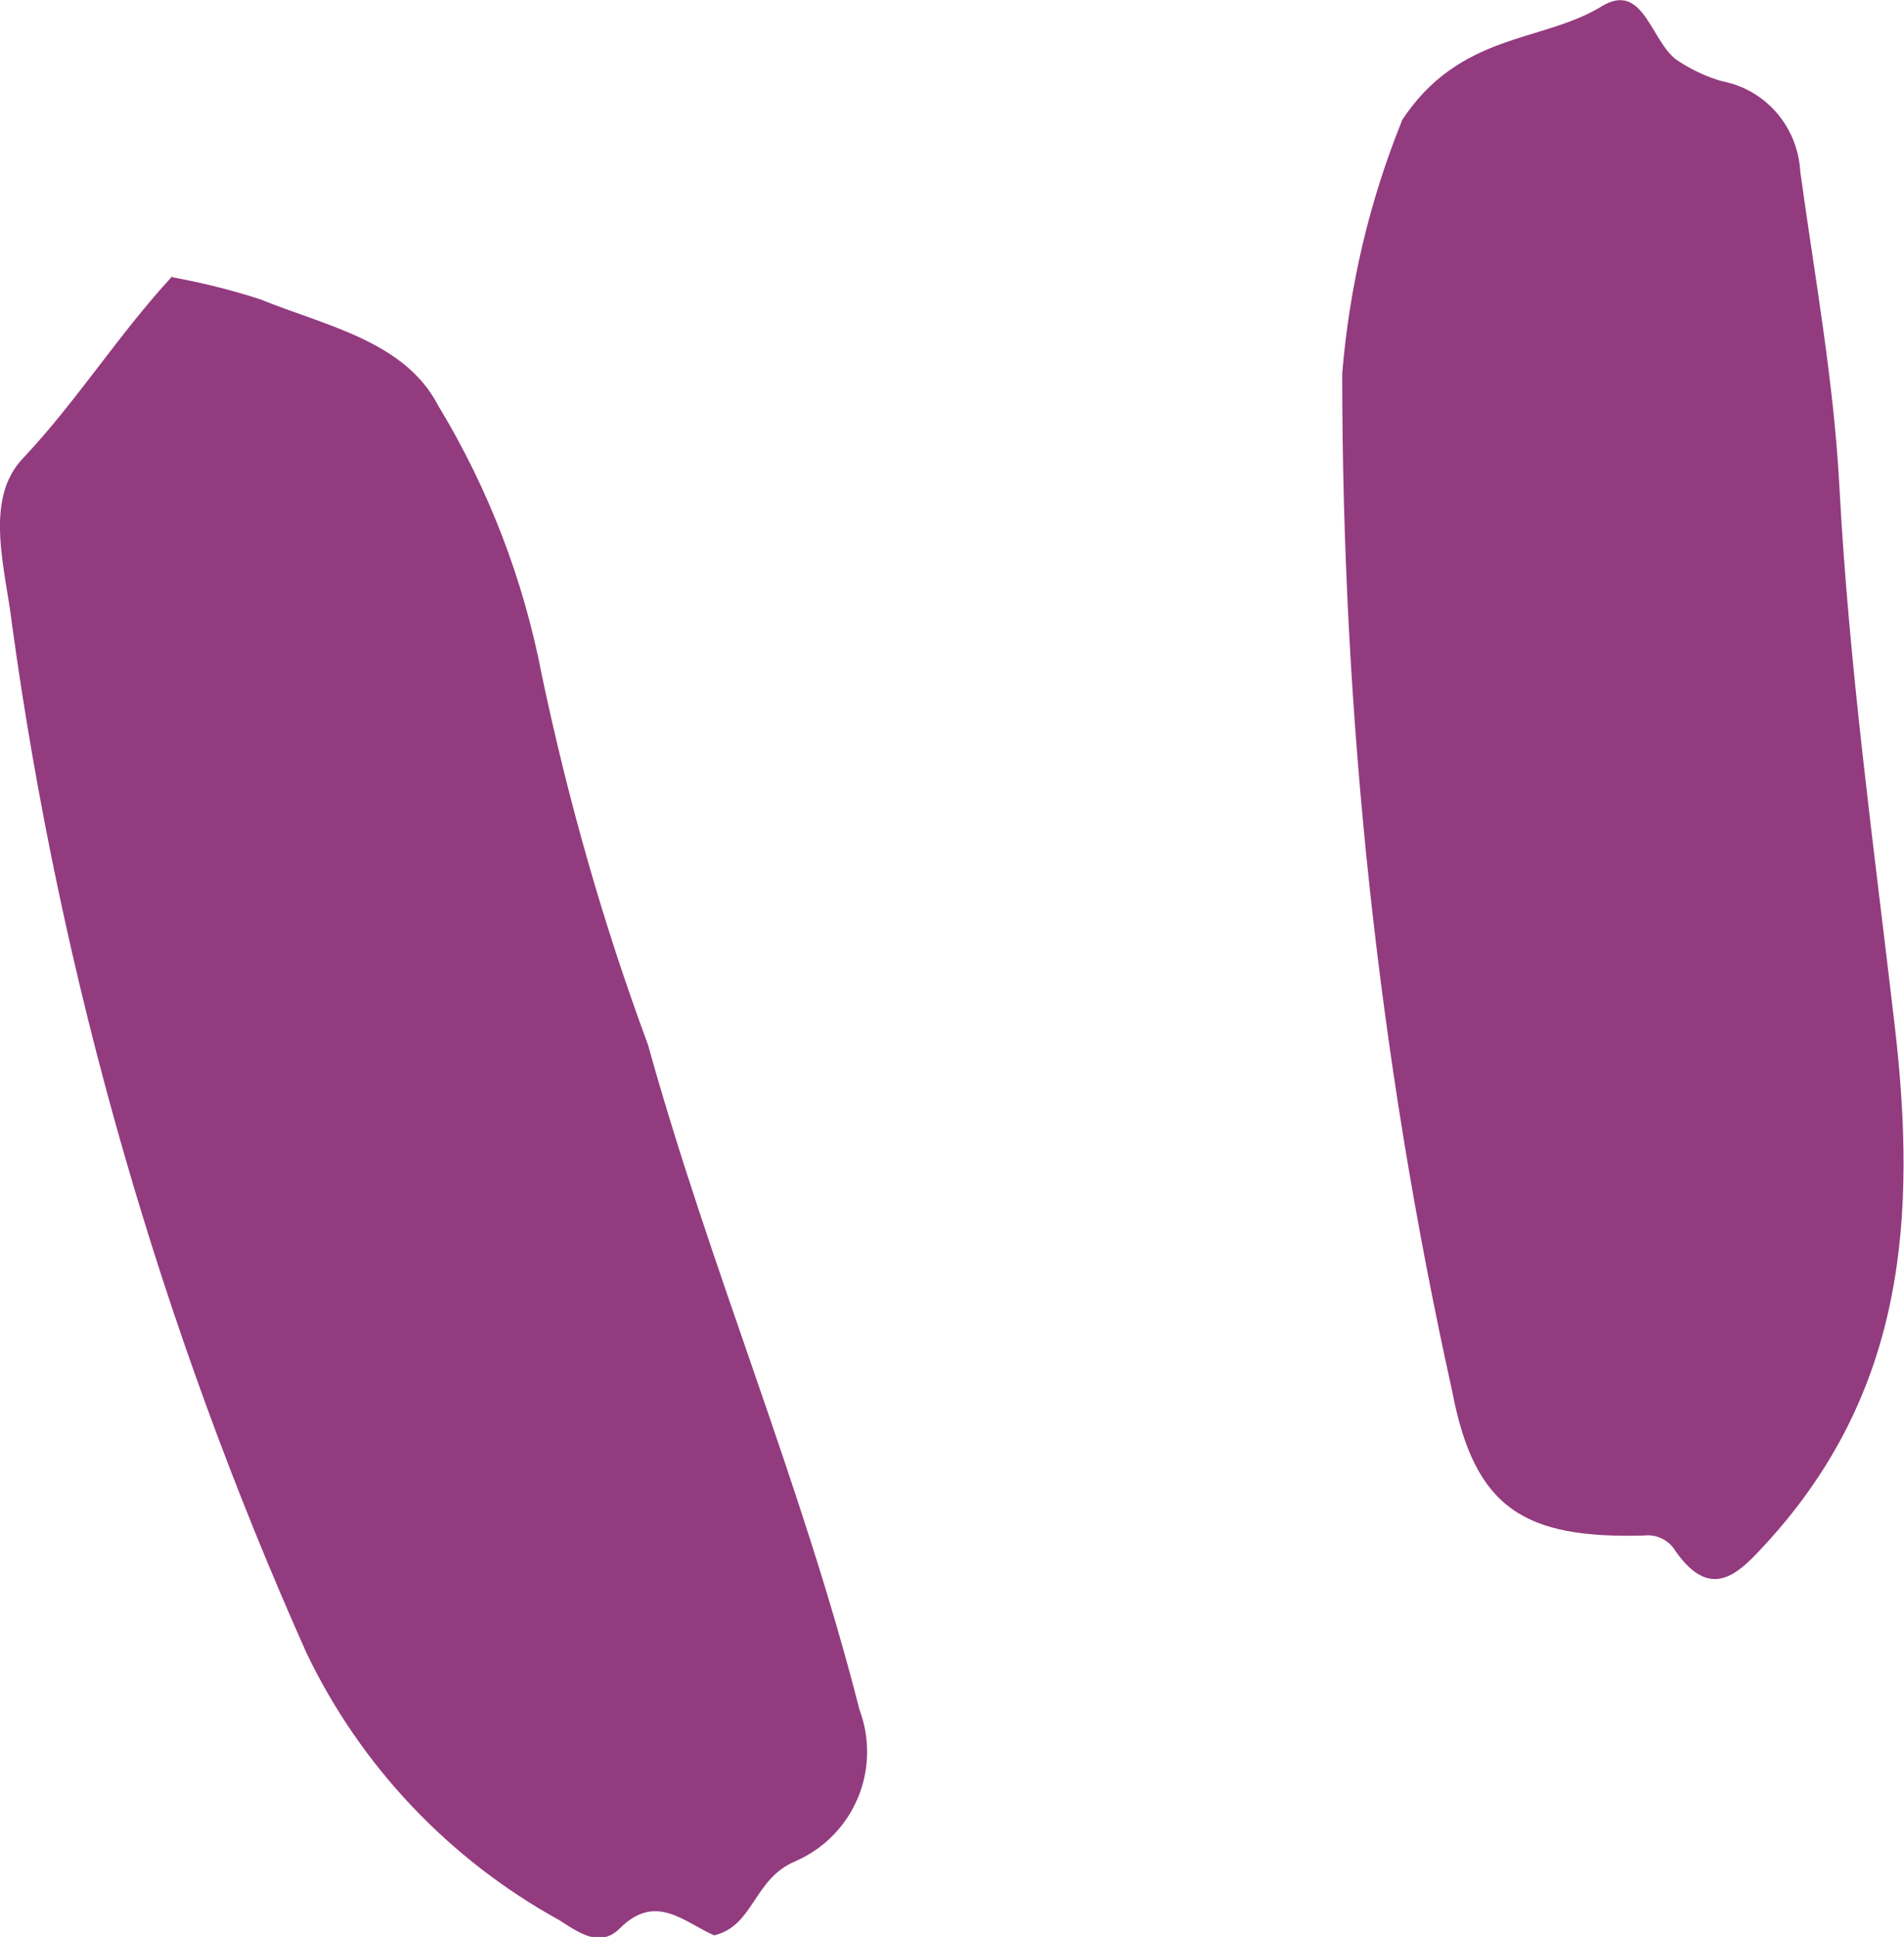 <?xml version="1.0" encoding="UTF-8"?>
<svg xmlns="http://www.w3.org/2000/svg" width="23.86" height="24.27" version="1.1" viewBox="0 0 23.86 24.27">
  <!-- Generator: Adobe Illustrator 28.7.1, SVG Export Plug-In . SVG Version: 1.2.0 Build 142)  -->
  <g>
    <g id="Layer_1">
      <path id="Path_4740" d="M2.16,3.46c-.69.75-1.2,1.57-1.87,2.28-.5.52-.22,1.39-.14,2.08.61,4.45,1.86,8.79,3.69,12.89.68,1.42,1.79,2.59,3.17,3.35.25.16.51.35.76.1.45-.45.81-.07,1.18.09.5-.12.49-.71,1.02-.93.73-.32,1.08-1.15.8-1.9-.72-2.83-1.87-5.52-2.65-8.33-.56-1.51-1-3.06-1.33-4.63-.23-1.2-.67-2.34-1.3-3.38-.42-.81-1.42-1-2.23-1.33-.37-.12-.74-.21-1.12-.28h0Z" fill="#933b7f"/>
      <path id="Path_4741" d="M17.57,1.51c-.41,1.01-.66,2.08-.75,3.17,0,4.29.45,8.57,1.38,12.76.28,1.47.91,1.84,2.4,1.8.16-.02.32.06.4.2.46.65.81.25,1.15-.12,1.71-1.88,1.88-4.04,1.59-6.5-.26-2.23-.57-4.47-.69-6.73-.07-1.32-.31-2.63-.49-3.94-.03-.55-.42-1.02-.97-1.13-.19-.05-.38-.14-.55-.25-.35-.21-.43-1.02-.97-.69-.75.46-1.78.32-2.51,1.44h0Z" fill="#933b7f"/>
    </g>
  </g>
</svg>